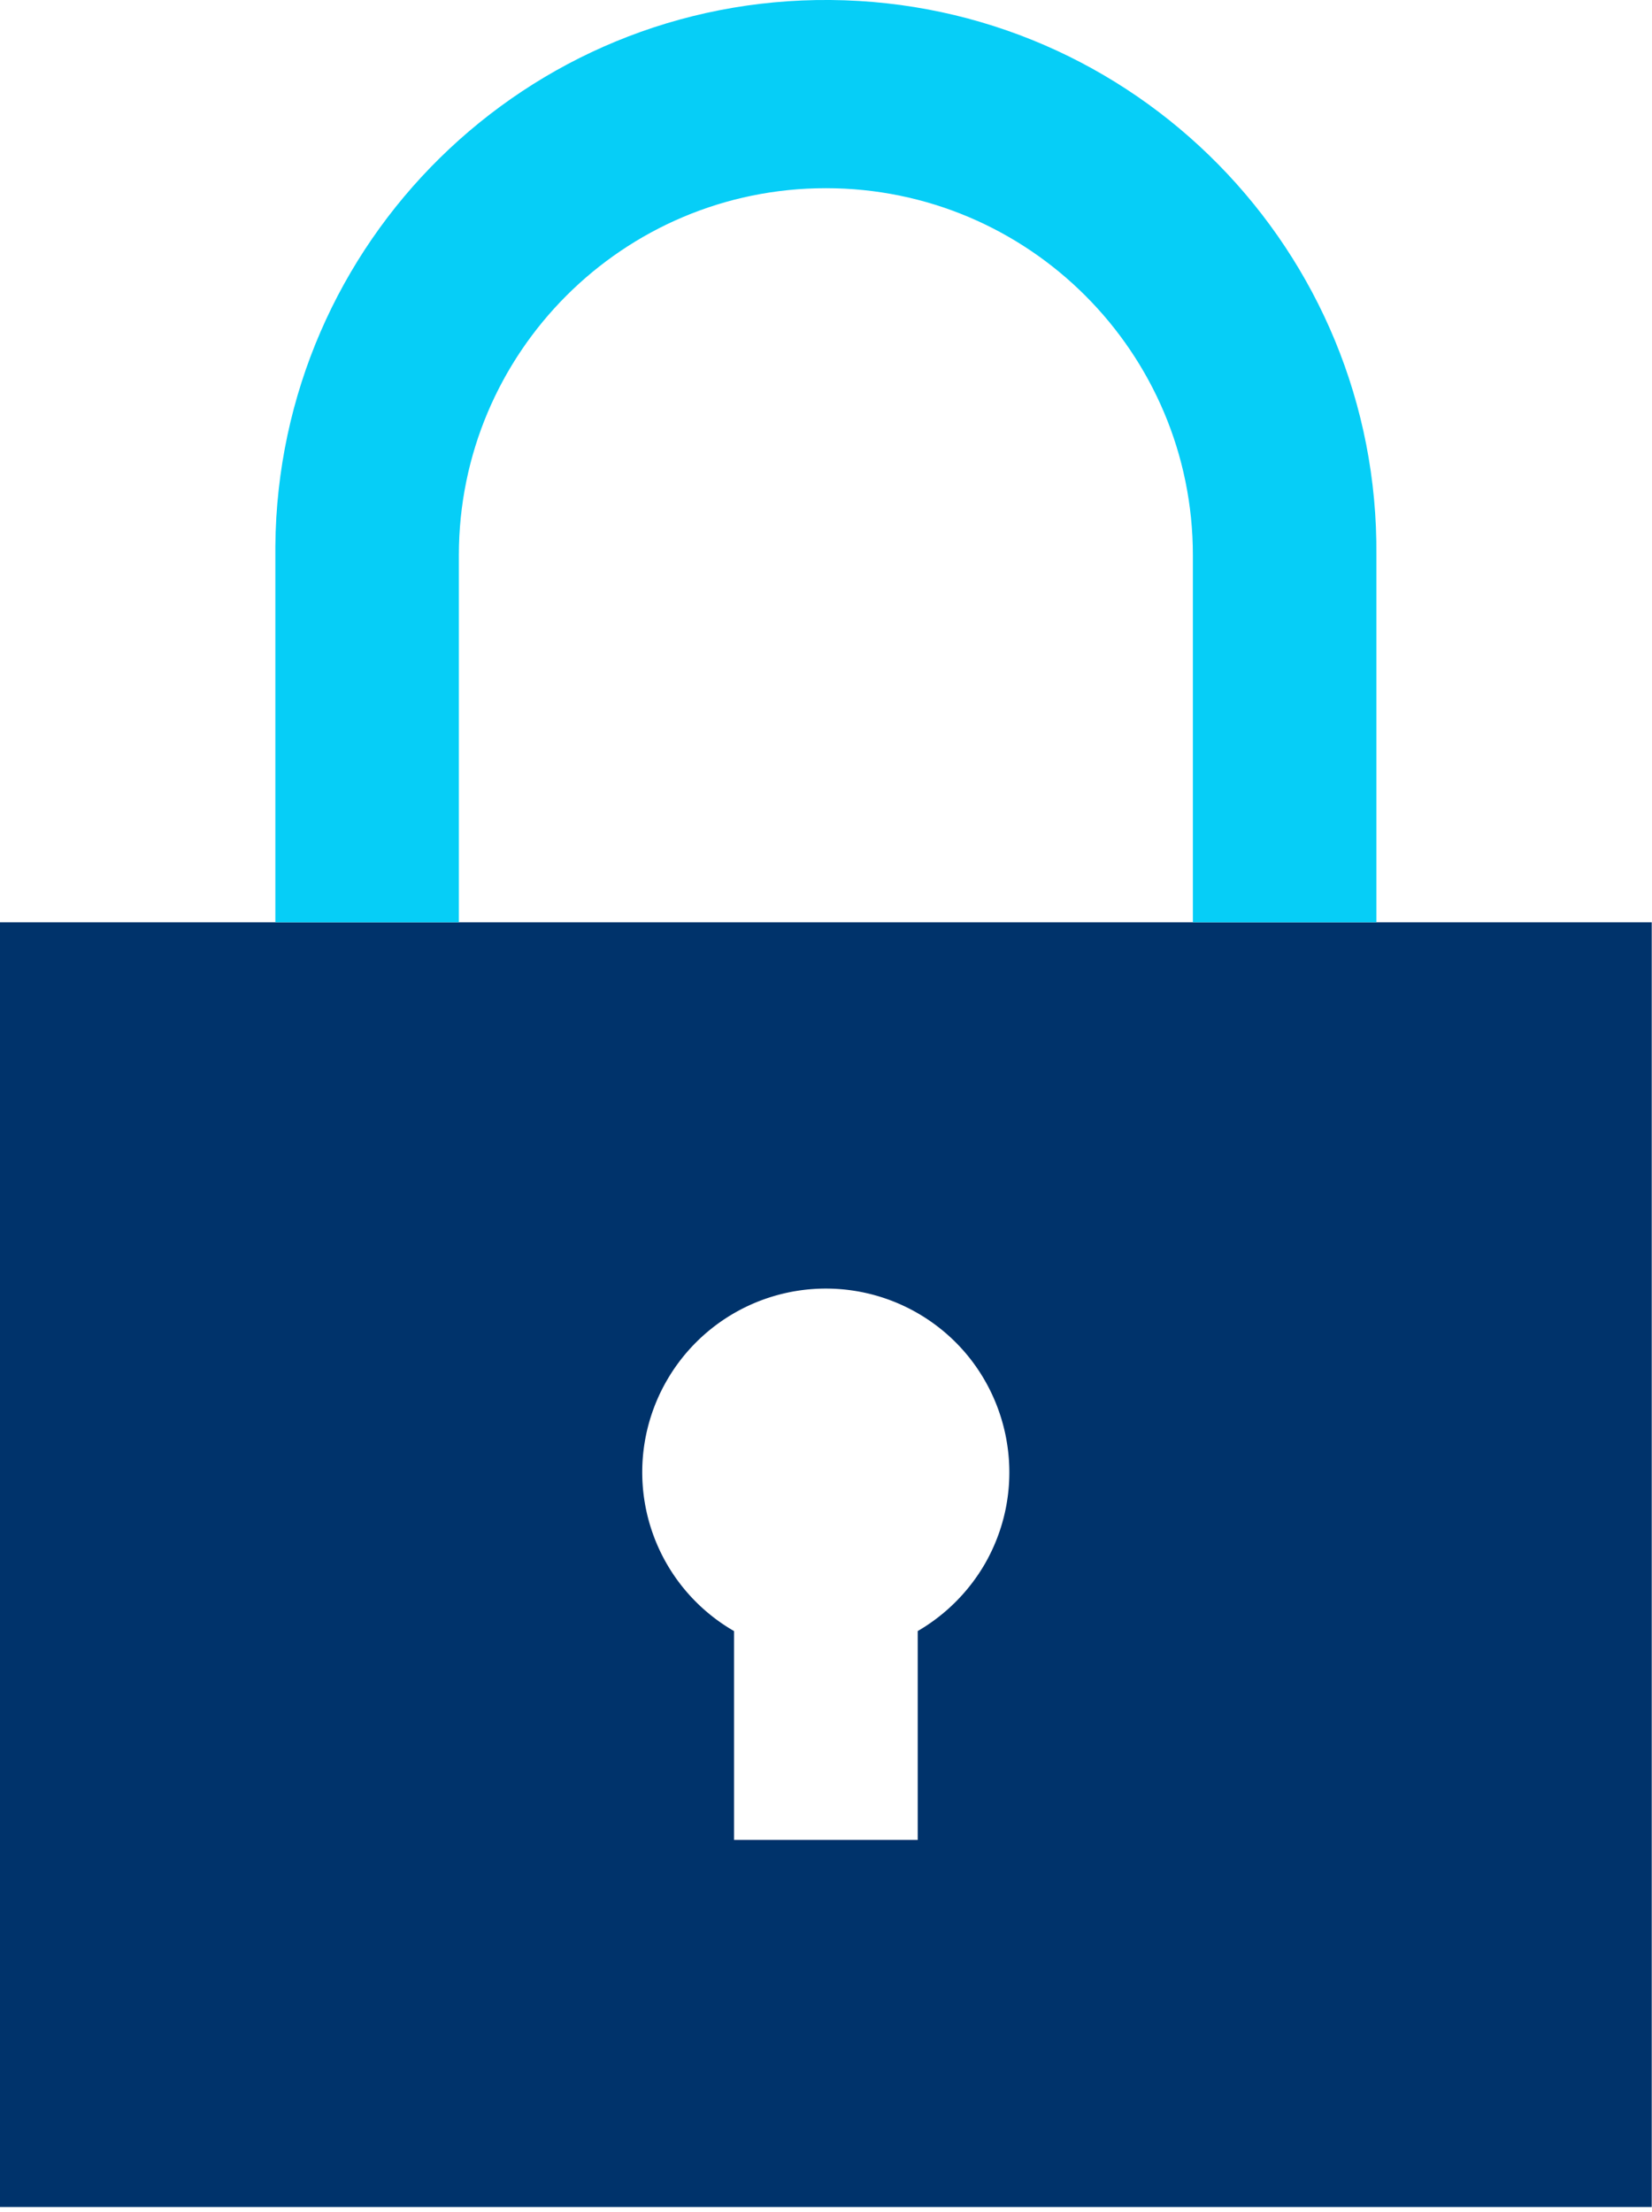 <svg xmlns="http://www.w3.org/2000/svg" width="62" height="83" fill="none"><g clip-path="url(#a)"><path fill="#00336B" d="M0 34.61v48.208h61.99V34.609zm36.961 24.077a6.95 6.95 0 0 1-2.519 2.519v7.838h-6.894v-7.838a6.88 6.88 0 0 1-2.52-9.406 6.89 6.89 0 0 1 9.407-2.526c3.295 1.902 4.421 6.118 2.526 9.413"/><path fill="#06CEF7" d="M51.656 20.836v13.773h-6.887V20.836c0-7.603-6.164-13.774-13.774-13.774s-13.774 6.171-13.774 13.774v13.773h-6.887V20.487C10.434 9.07 19.763-.1 31.17 0c11.415.099 20.585 9.428 20.486 20.836"/></g><defs><clipPath id="a"><path fill="#fff" d="M0 0h61.99v82.818H0z"/></clipPath></defs></svg>